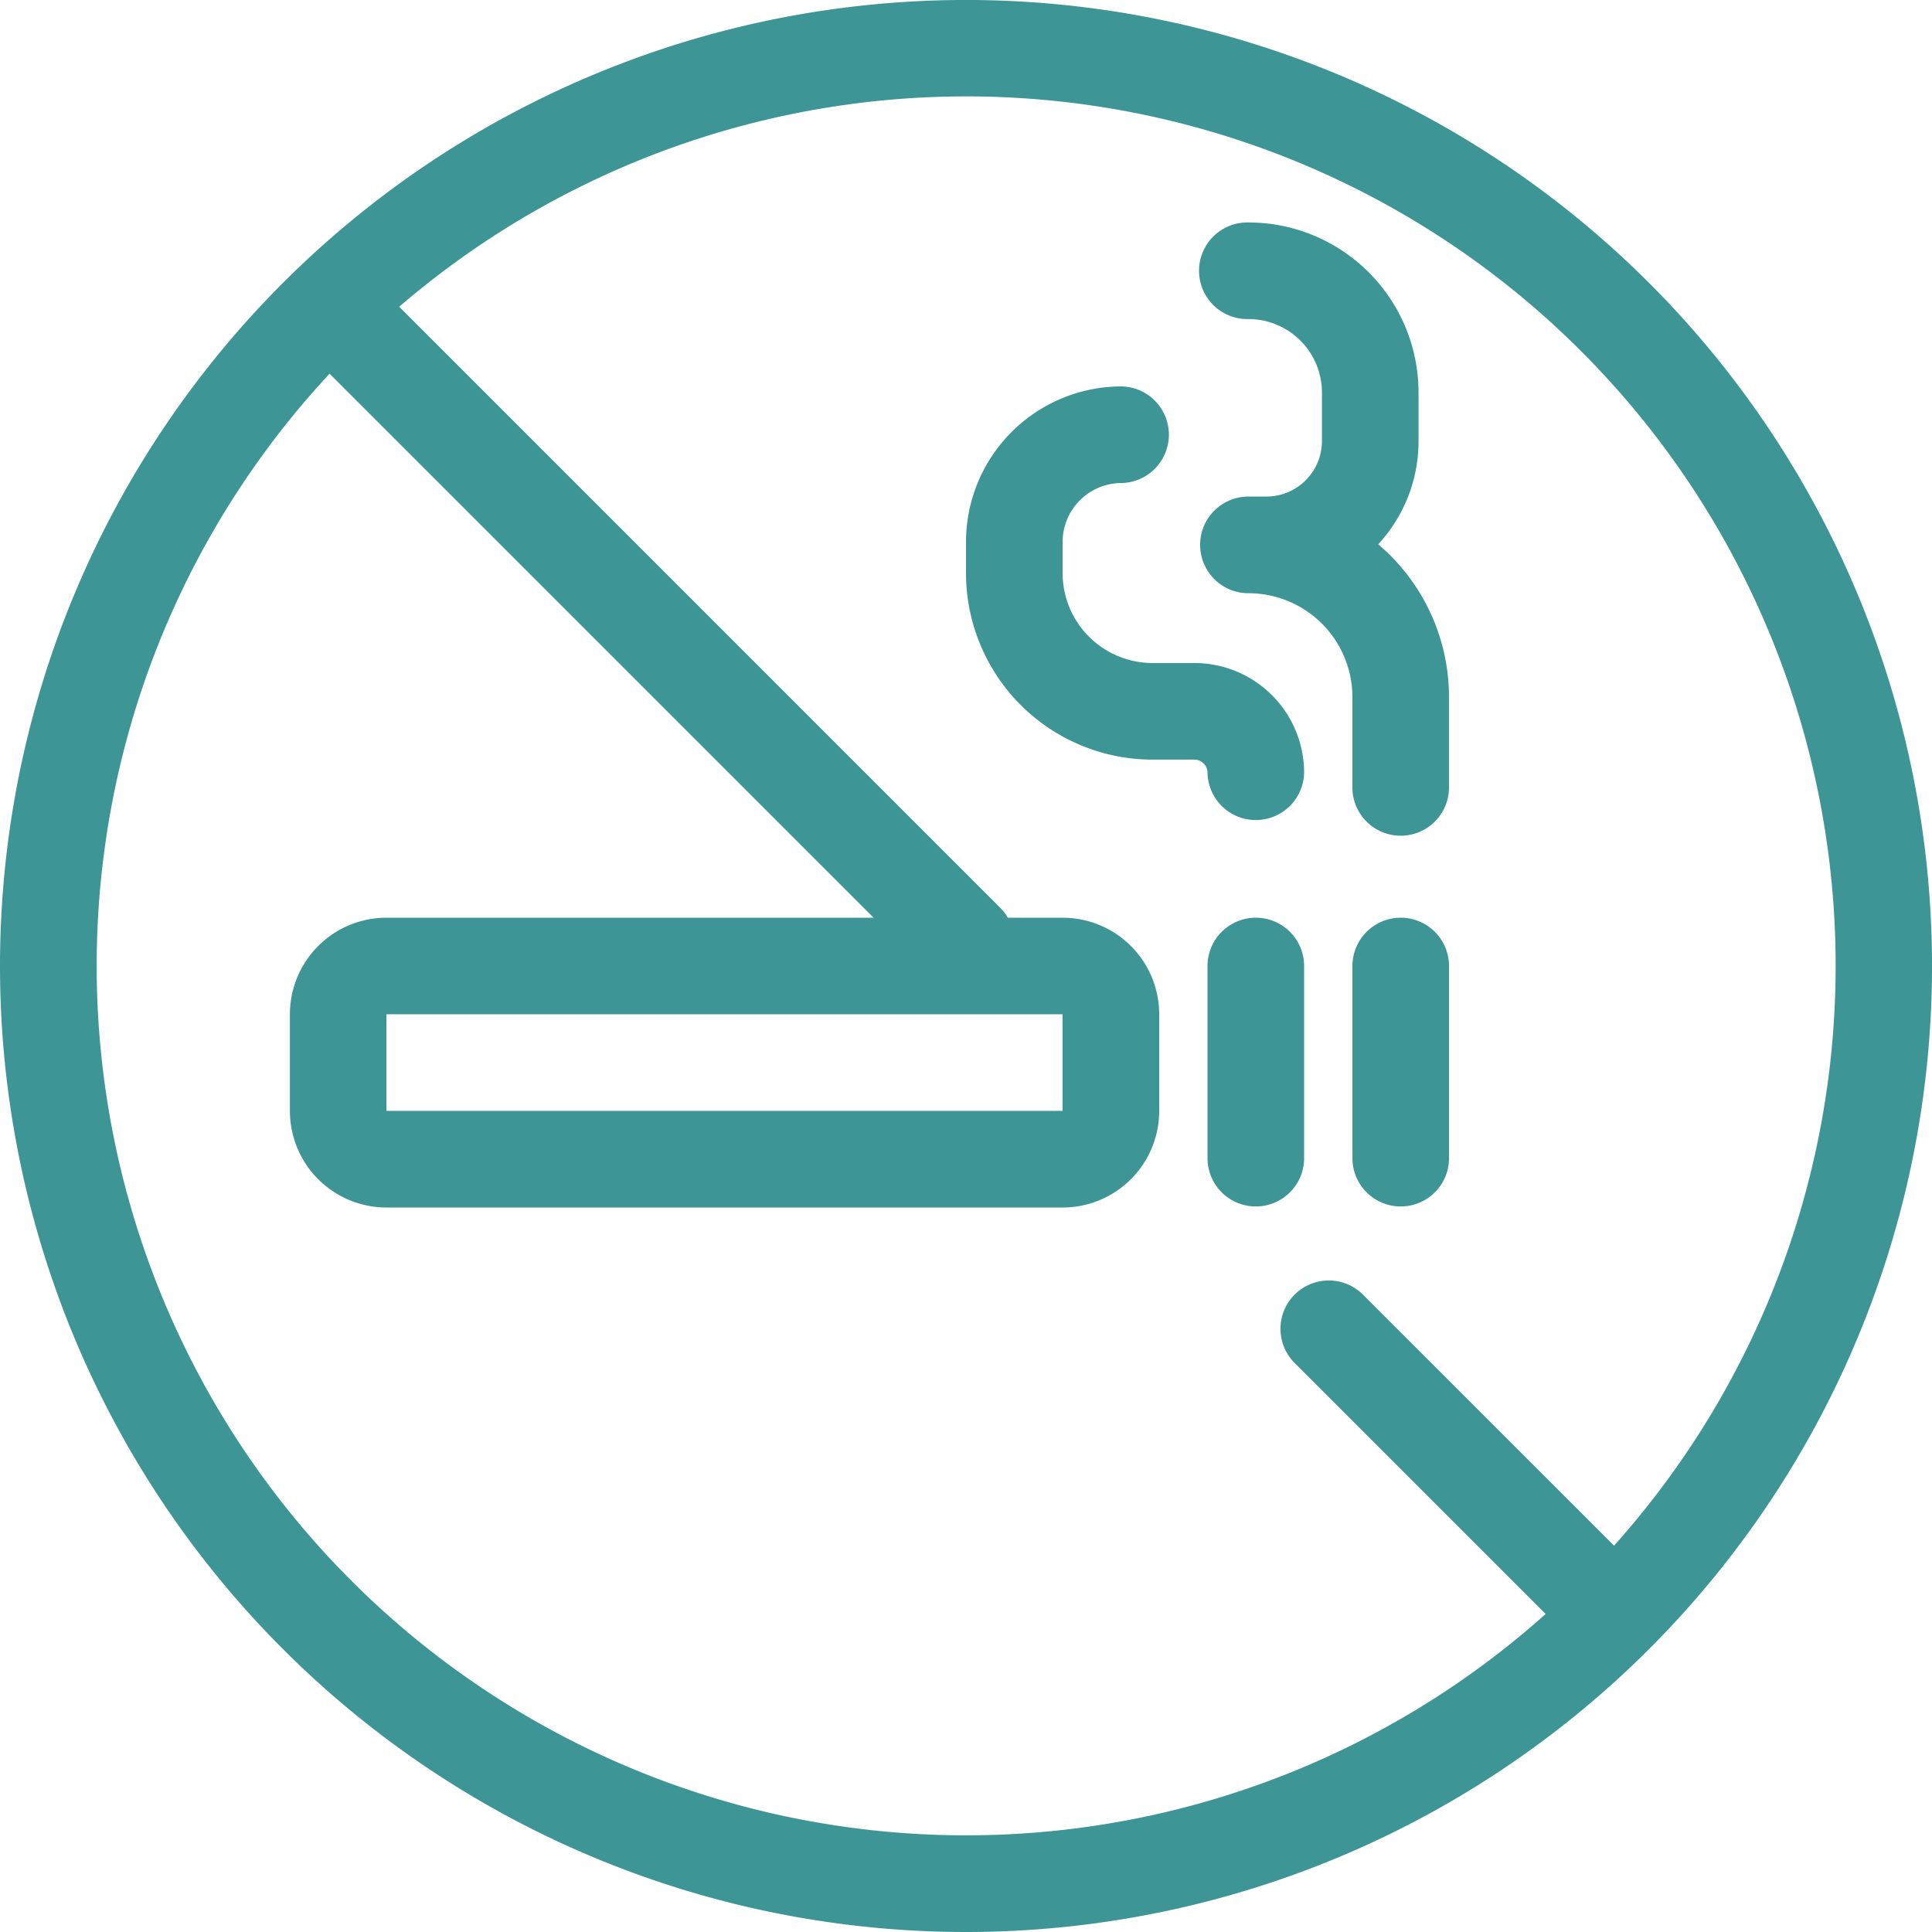<svg xmlns="http://www.w3.org/2000/svg" width="82.583" height="82.583" viewBox="0 0 82.583 82.583">
  <g id="smoking-cessation_alt" transform="translate(-4 -4)">
    <path id="パス_876" data-name="パス 876" d="M31.065,23a2.065,2.065,0,0,1,2.065,2.065v8.258a2.065,2.065,0,0,1-4.129,0V25.065A2.065,2.065,0,0,1,31.065,23Z" transform="translate(26.614 20.227)" fill="#3e9595"/>
    <path id="パス_877" data-name="パス 877" d="M28.129,18.652a2.523,2.523,0,0,1,2.523-2.523,2.065,2.065,0,0,0,0-4.129A6.652,6.652,0,0,0,24,18.652v1.324a7.977,7.977,0,0,0,7.977,7.977H33.76a.563.563,0,0,1,.563.563,2.065,2.065,0,0,0,4.129,0,4.692,4.692,0,0,0-4.692-4.692H31.977a3.848,3.848,0,0,1-3.848-3.848Z" transform="translate(21.292 8.517)" fill="#3e9595"/>
    <path id="パス_878" data-name="パス 878" d="M28.858,22.6a2.065,2.065,0,0,0,2.054,1.854A4.444,4.444,0,0,1,35.356,28.9V32.8a2.065,2.065,0,0,0,4.129,0V28.9a8.555,8.555,0,0,0-3.026-6.537,6.479,6.479,0,0,0,1.724-4.41V15.878a7.272,7.272,0,0,0-7.272-7.272,2.065,2.065,0,1,0,0,4.129,3.143,3.143,0,0,1,3.143,3.143v2.071a2.373,2.373,0,0,1-2.373,2.373h-.769a2.065,2.065,0,0,0-2.065,2.065A2.1,2.1,0,0,0,28.858,22.6Z" transform="translate(26.452 4.903)" fill="#3e9595"/>
    <path id="パス_879" data-name="パス 879" d="M34.065,23a2.065,2.065,0,0,1,2.065,2.065v8.258a2.065,2.065,0,0,1-4.129,0V25.065A2.065,2.065,0,0,1,34.065,23Z" transform="translate(29.808 20.227)" fill="#3e9595"/>
    <path id="パス_880" data-name="パス 880" d="M45.292,86.583A41.292,41.292,0,1,0,4,45.292,41.292,41.292,0,0,0,45.292,86.583Zm27.7-16.514A37.163,37.163,0,0,0,21.064,17.112L46.751,42.8a2.063,2.063,0,0,1,.329.428h2.341a4.129,4.129,0,0,1,4.129,4.129v4.129a4.129,4.129,0,0,1-4.129,4.129h-28.9a4.129,4.129,0,0,1-4.129-4.129V47.356a4.129,4.129,0,0,1,4.129-4.129H41.34L18.087,19.974A37.163,37.163,0,0,0,70.069,72.989L59.316,62.236a2.065,2.065,0,0,1,2.92-2.92ZM20.517,47.356h28.9v4.129h-28.9Z" fill="#3e9595" fill-rule="evenodd"/>
  </g>
</svg>
